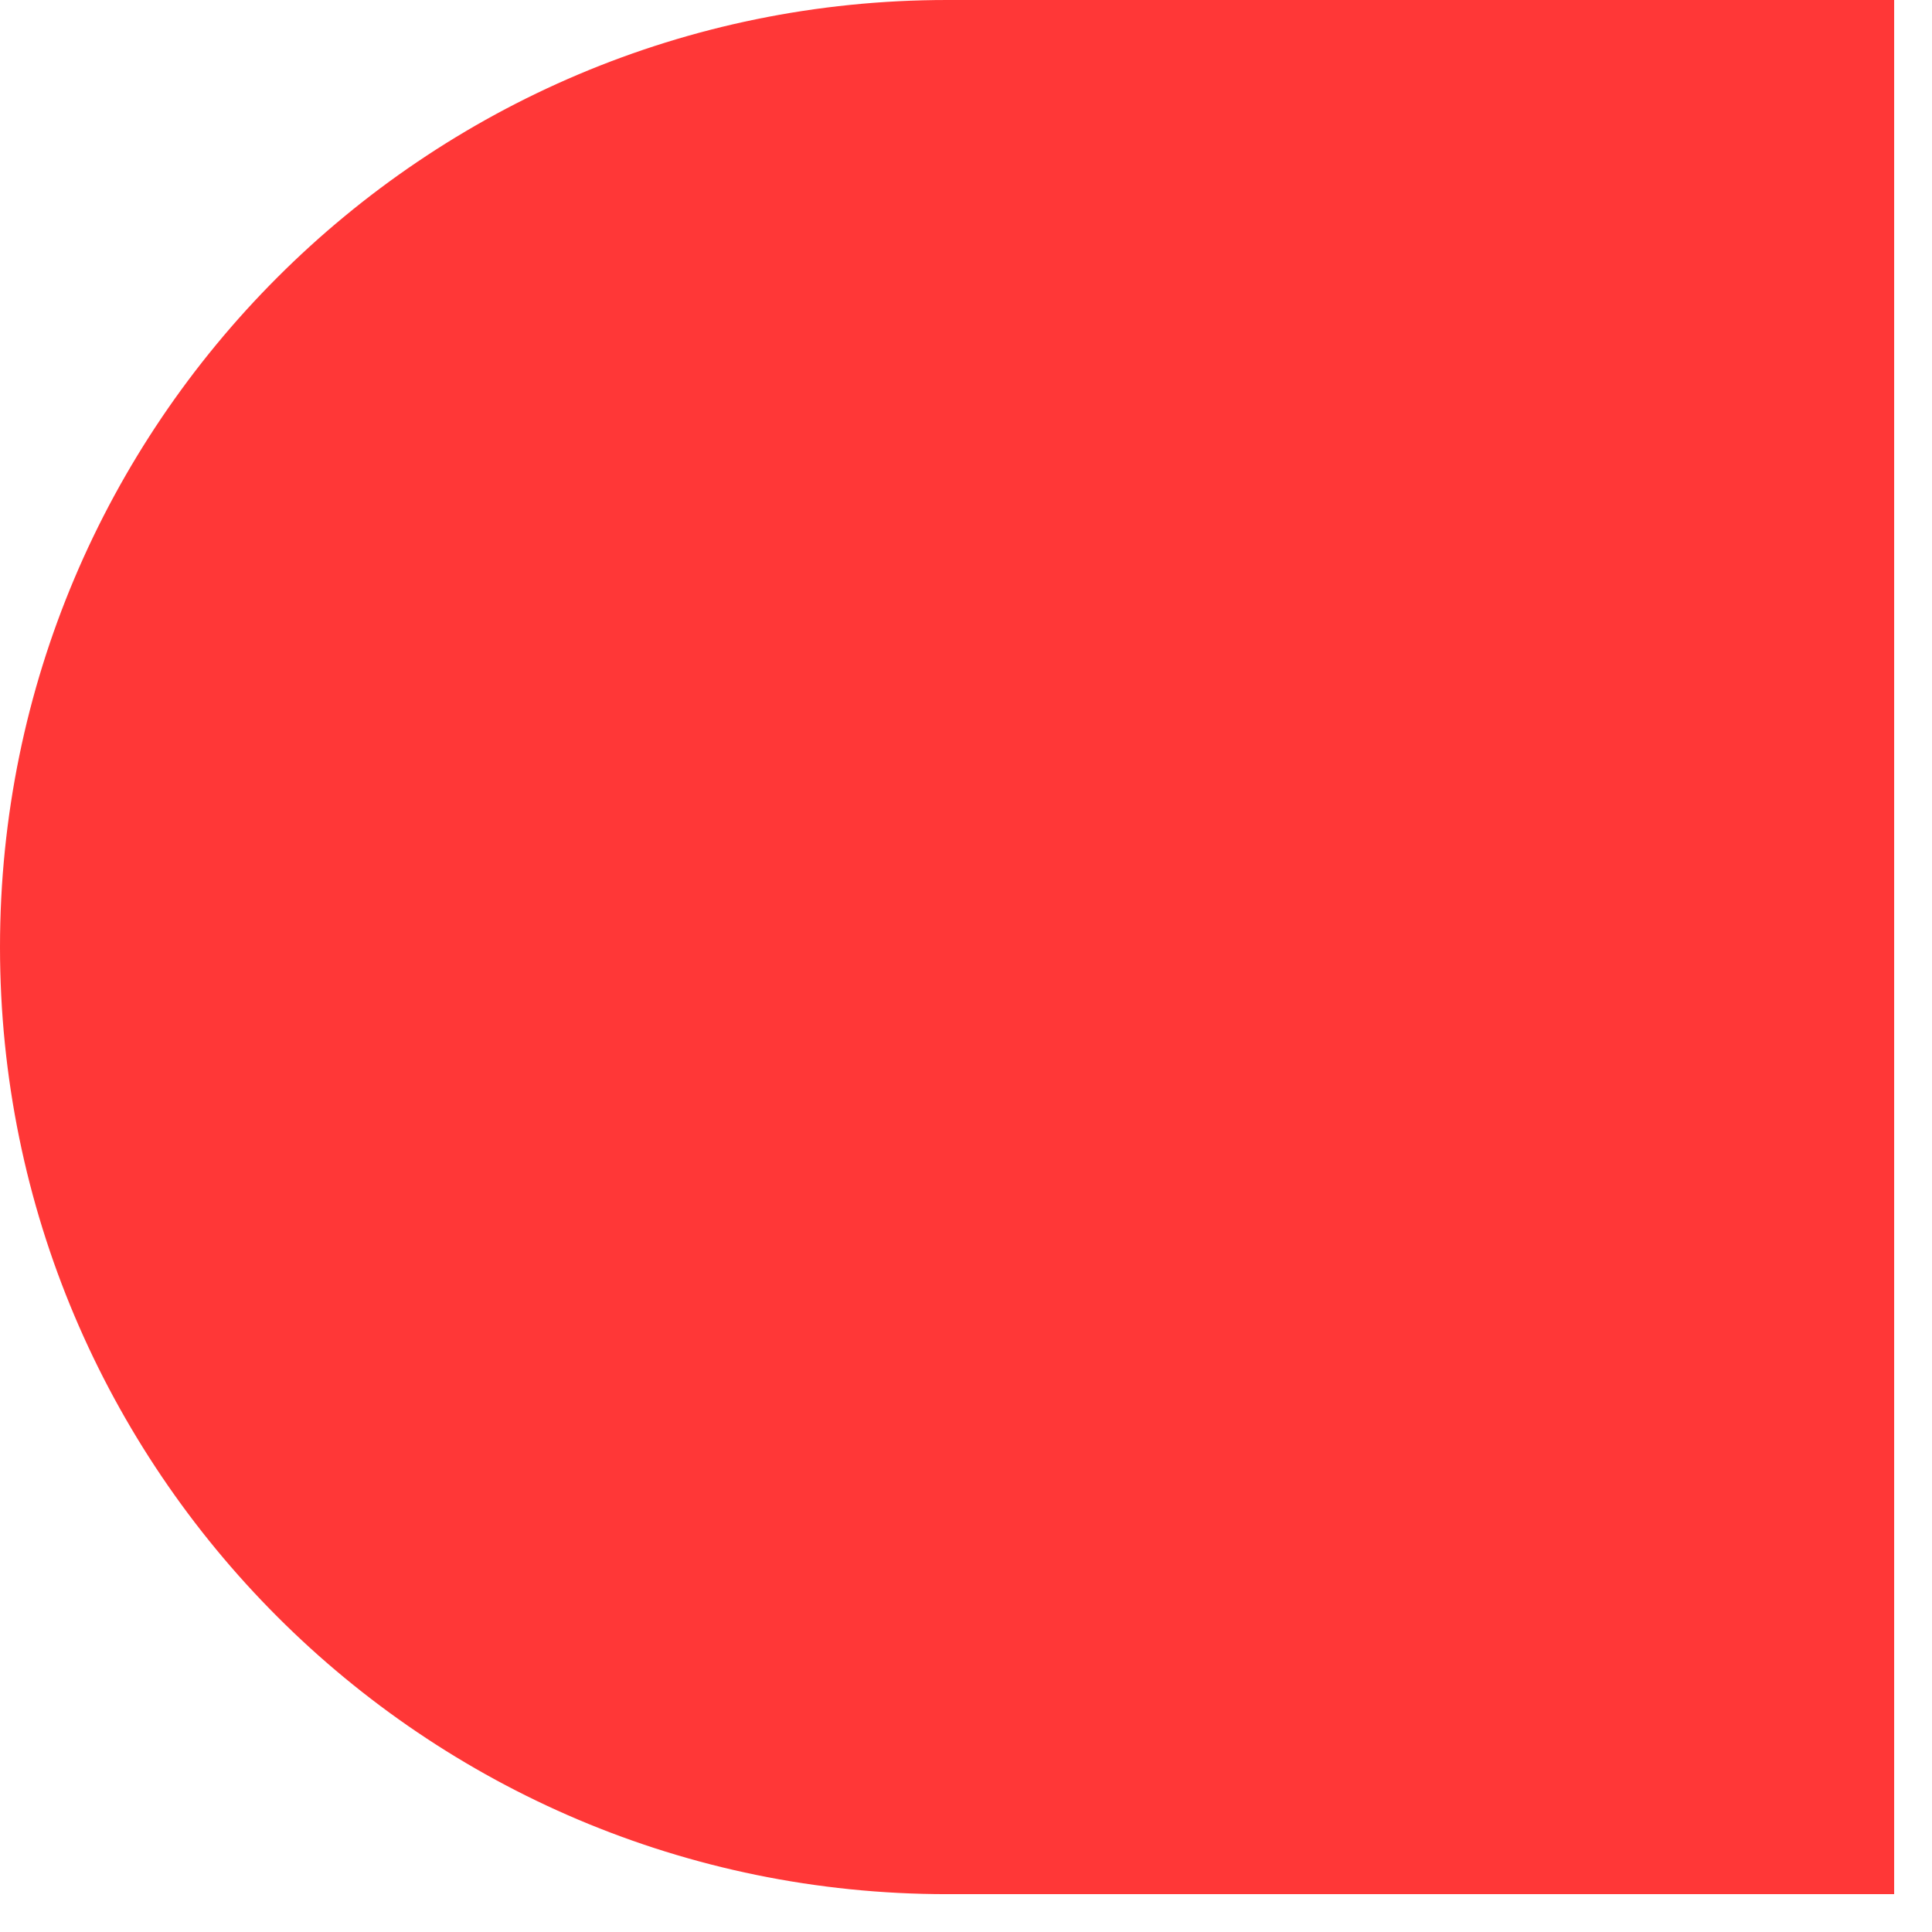 <?xml version="1.0" encoding="utf-8"?>
<svg xmlns="http://www.w3.org/2000/svg" fill="none" height="100%" overflow="visible" preserveAspectRatio="none" style="display: block;" viewBox="0 0 17 17" width="100%">
<path d="M0 8.333C0 12.936 3.731 16.667 8.333 16.667H16.667V0H8.333C3.731 0 0 3.731 0 8.333Z" fill="#FF3737" id="Vector"/>
</svg>
